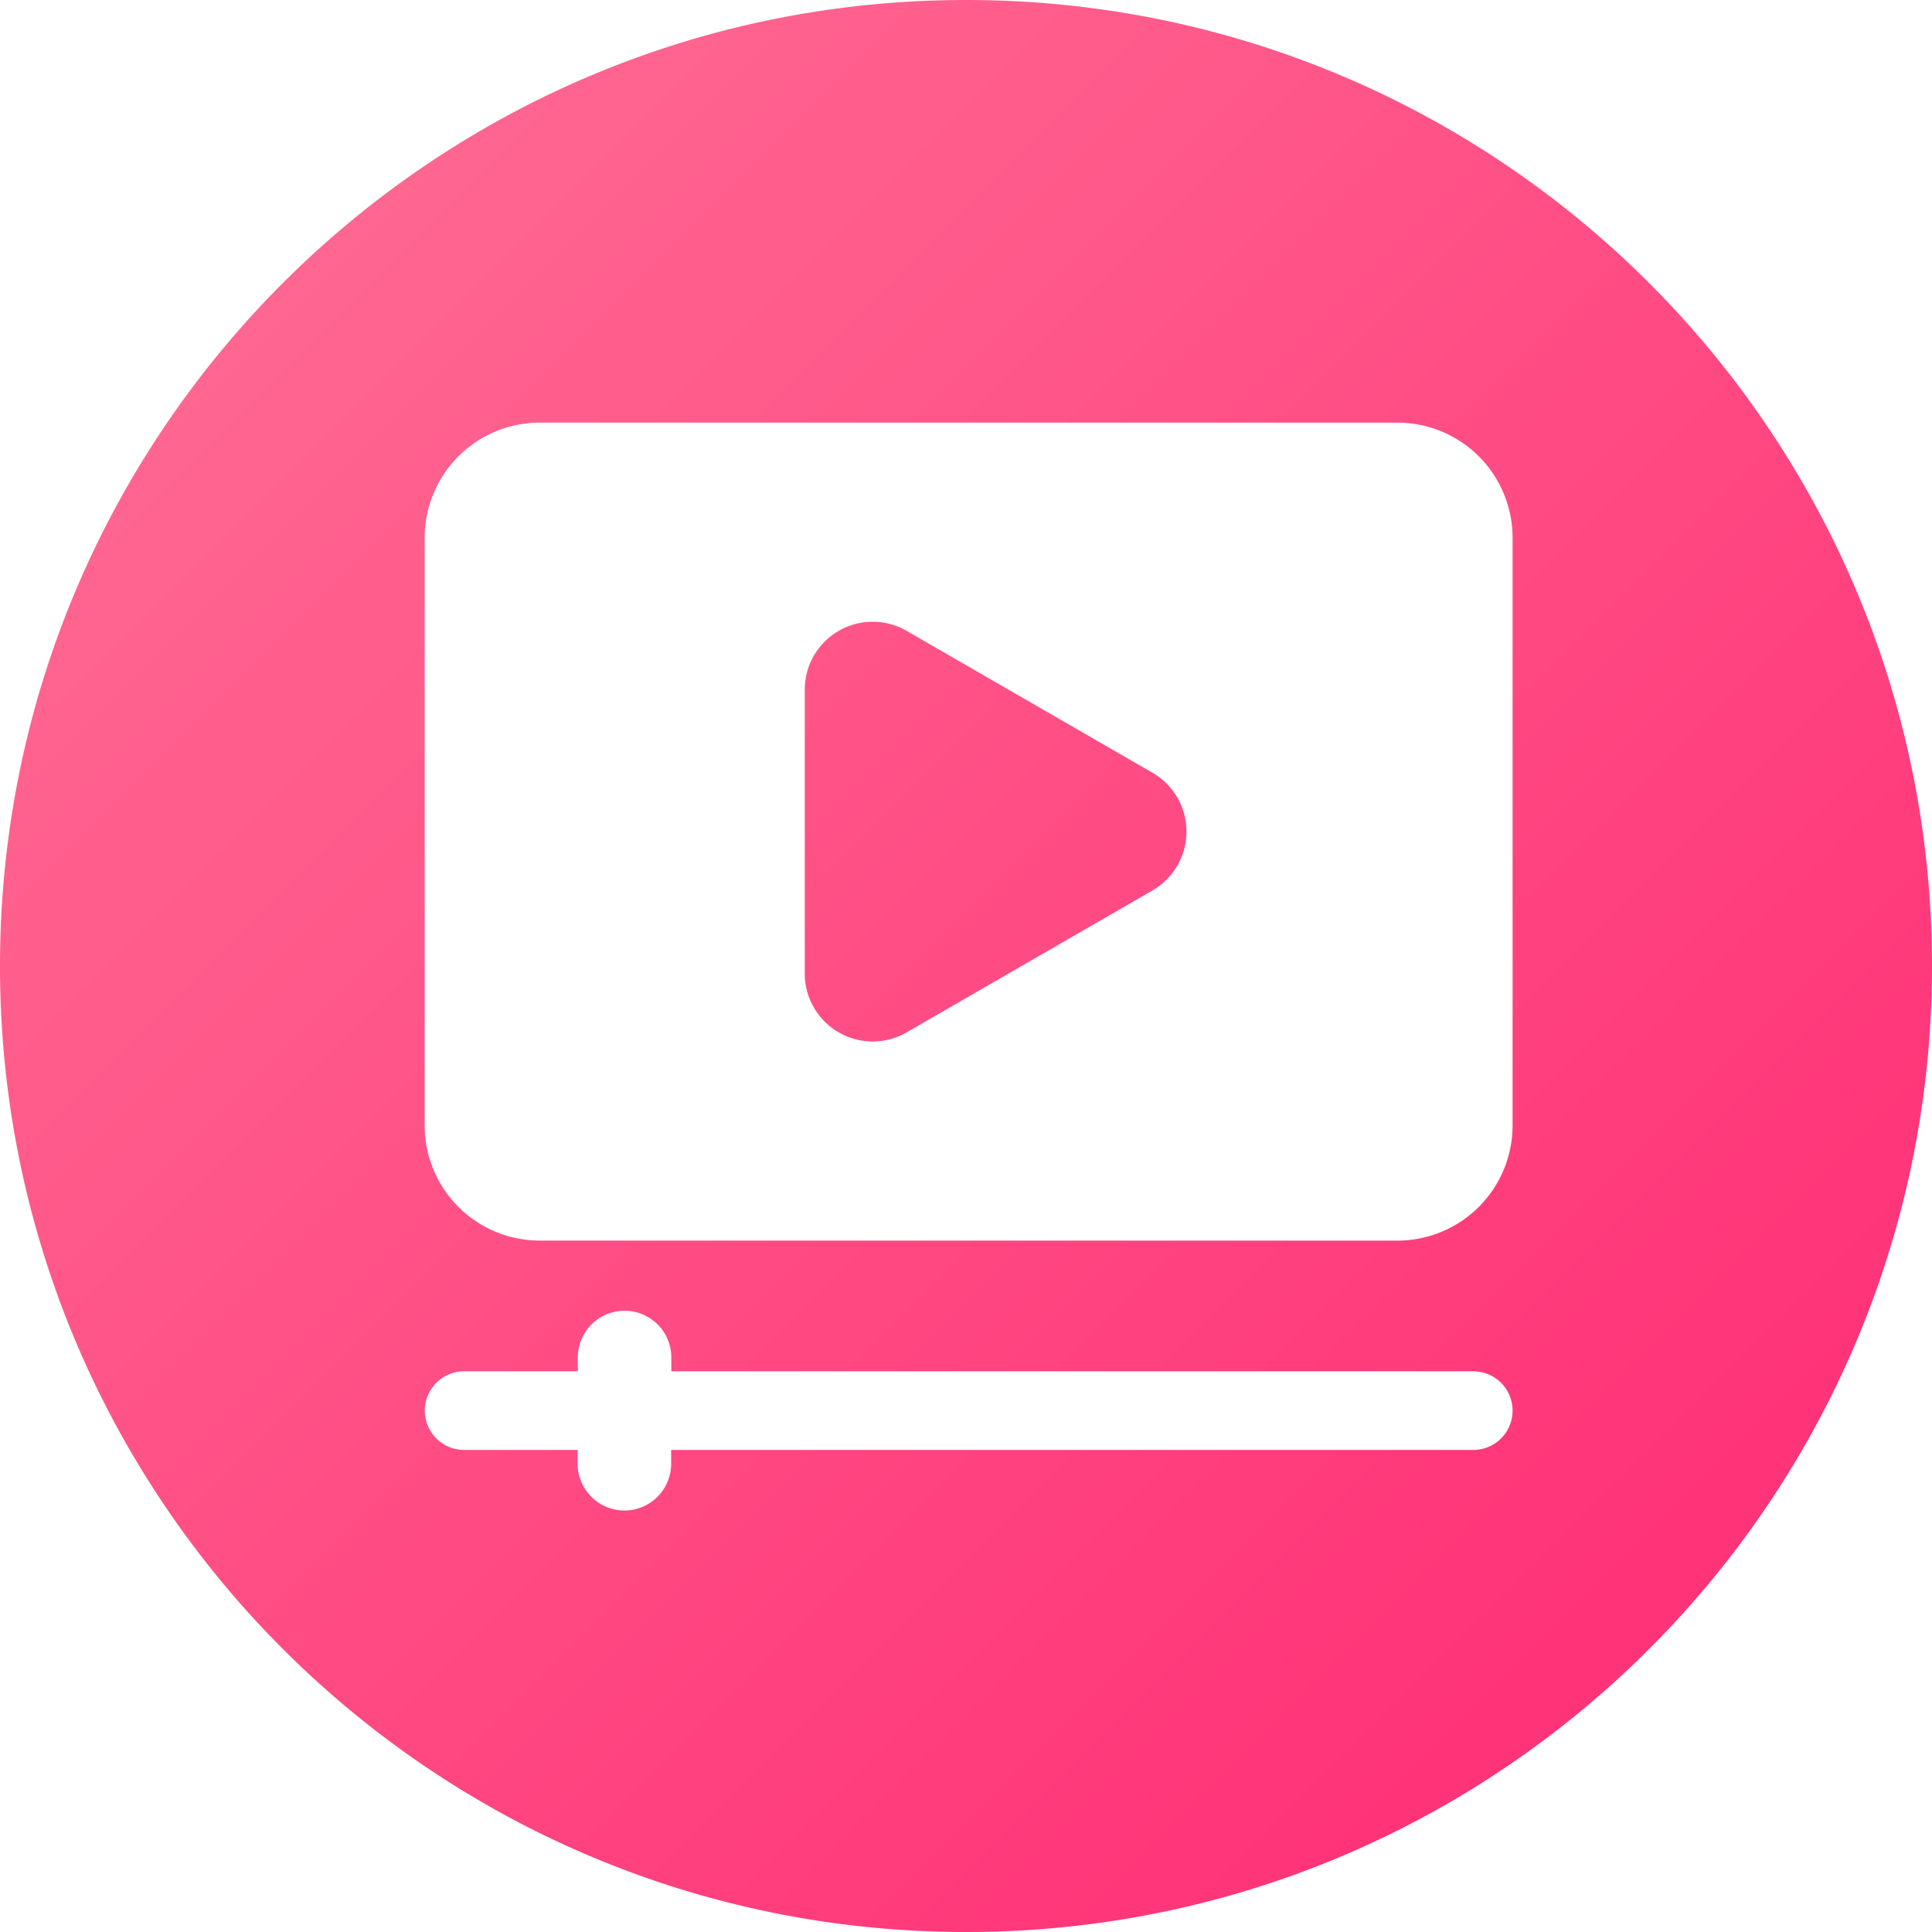 <svg viewBox="0 0 512 512" xmlns="http://www.w3.org/2000/svg" xmlns:xlink="http://www.w3.org/1999/xlink"><linearGradient id="linear-gradient" gradientUnits="userSpaceOnUse" x1="82.12" x2="440" y1="57.48" y2="415.36"><stop offset="0" stop-color="#ff6791"/><stop offset="1" stop-color="#ff3378"/></linearGradient><linearGradient id="linear-gradient-2" x1="69.8" x2="427.68" xlink:href="#linear-gradient" y1="69.8" y2="427.68"/><g id="Layer_2" data-name="Layer 2"><g id="Layer_1_copy_6" data-name="Layer 1 copy 6"><g id="_101" data-name="101"><path d="m305.49 204.83-65.29-37.69a18 18 0 0 0 -26.93 15.55v75.39a18 18 0 0 0 26.93 15.55l65.29-37.7a18 18 0 0 0 0-31.1z" fill="url(#linear-gradient)"/><path d="m256 0c-141.38 0-256 114.62-256 256s114.62 256 256 256 256-114.62 256-256-114.62-256-256-256zm134.43 384.25h-212.57v3.66a12.39 12.39 0 0 1 -12.39 12.39 12.39 12.39 0 0 1 -12.39-12.39v-3.66h-30.08a10.42 10.42 0 0 1 0-20.84h30.13v-3.66a12.39 12.39 0 0 1 12.39-12.39 12.39 12.39 0 0 1 12.39 12.39v3.66h212.52a10.42 10.42 0 1 1 0 20.84zm10.42-86a30.52 30.52 0 0 1 -30.52 30.52h-227.27a30.51 30.51 0 0 1 -30.52-30.52v-155.74a30.52 30.52 0 0 1 30.52-30.51h227.27a30.53 30.53 0 0 1 30.52 30.53z" fill="url(#linear-gradient-2)"/></g></g></g></svg>